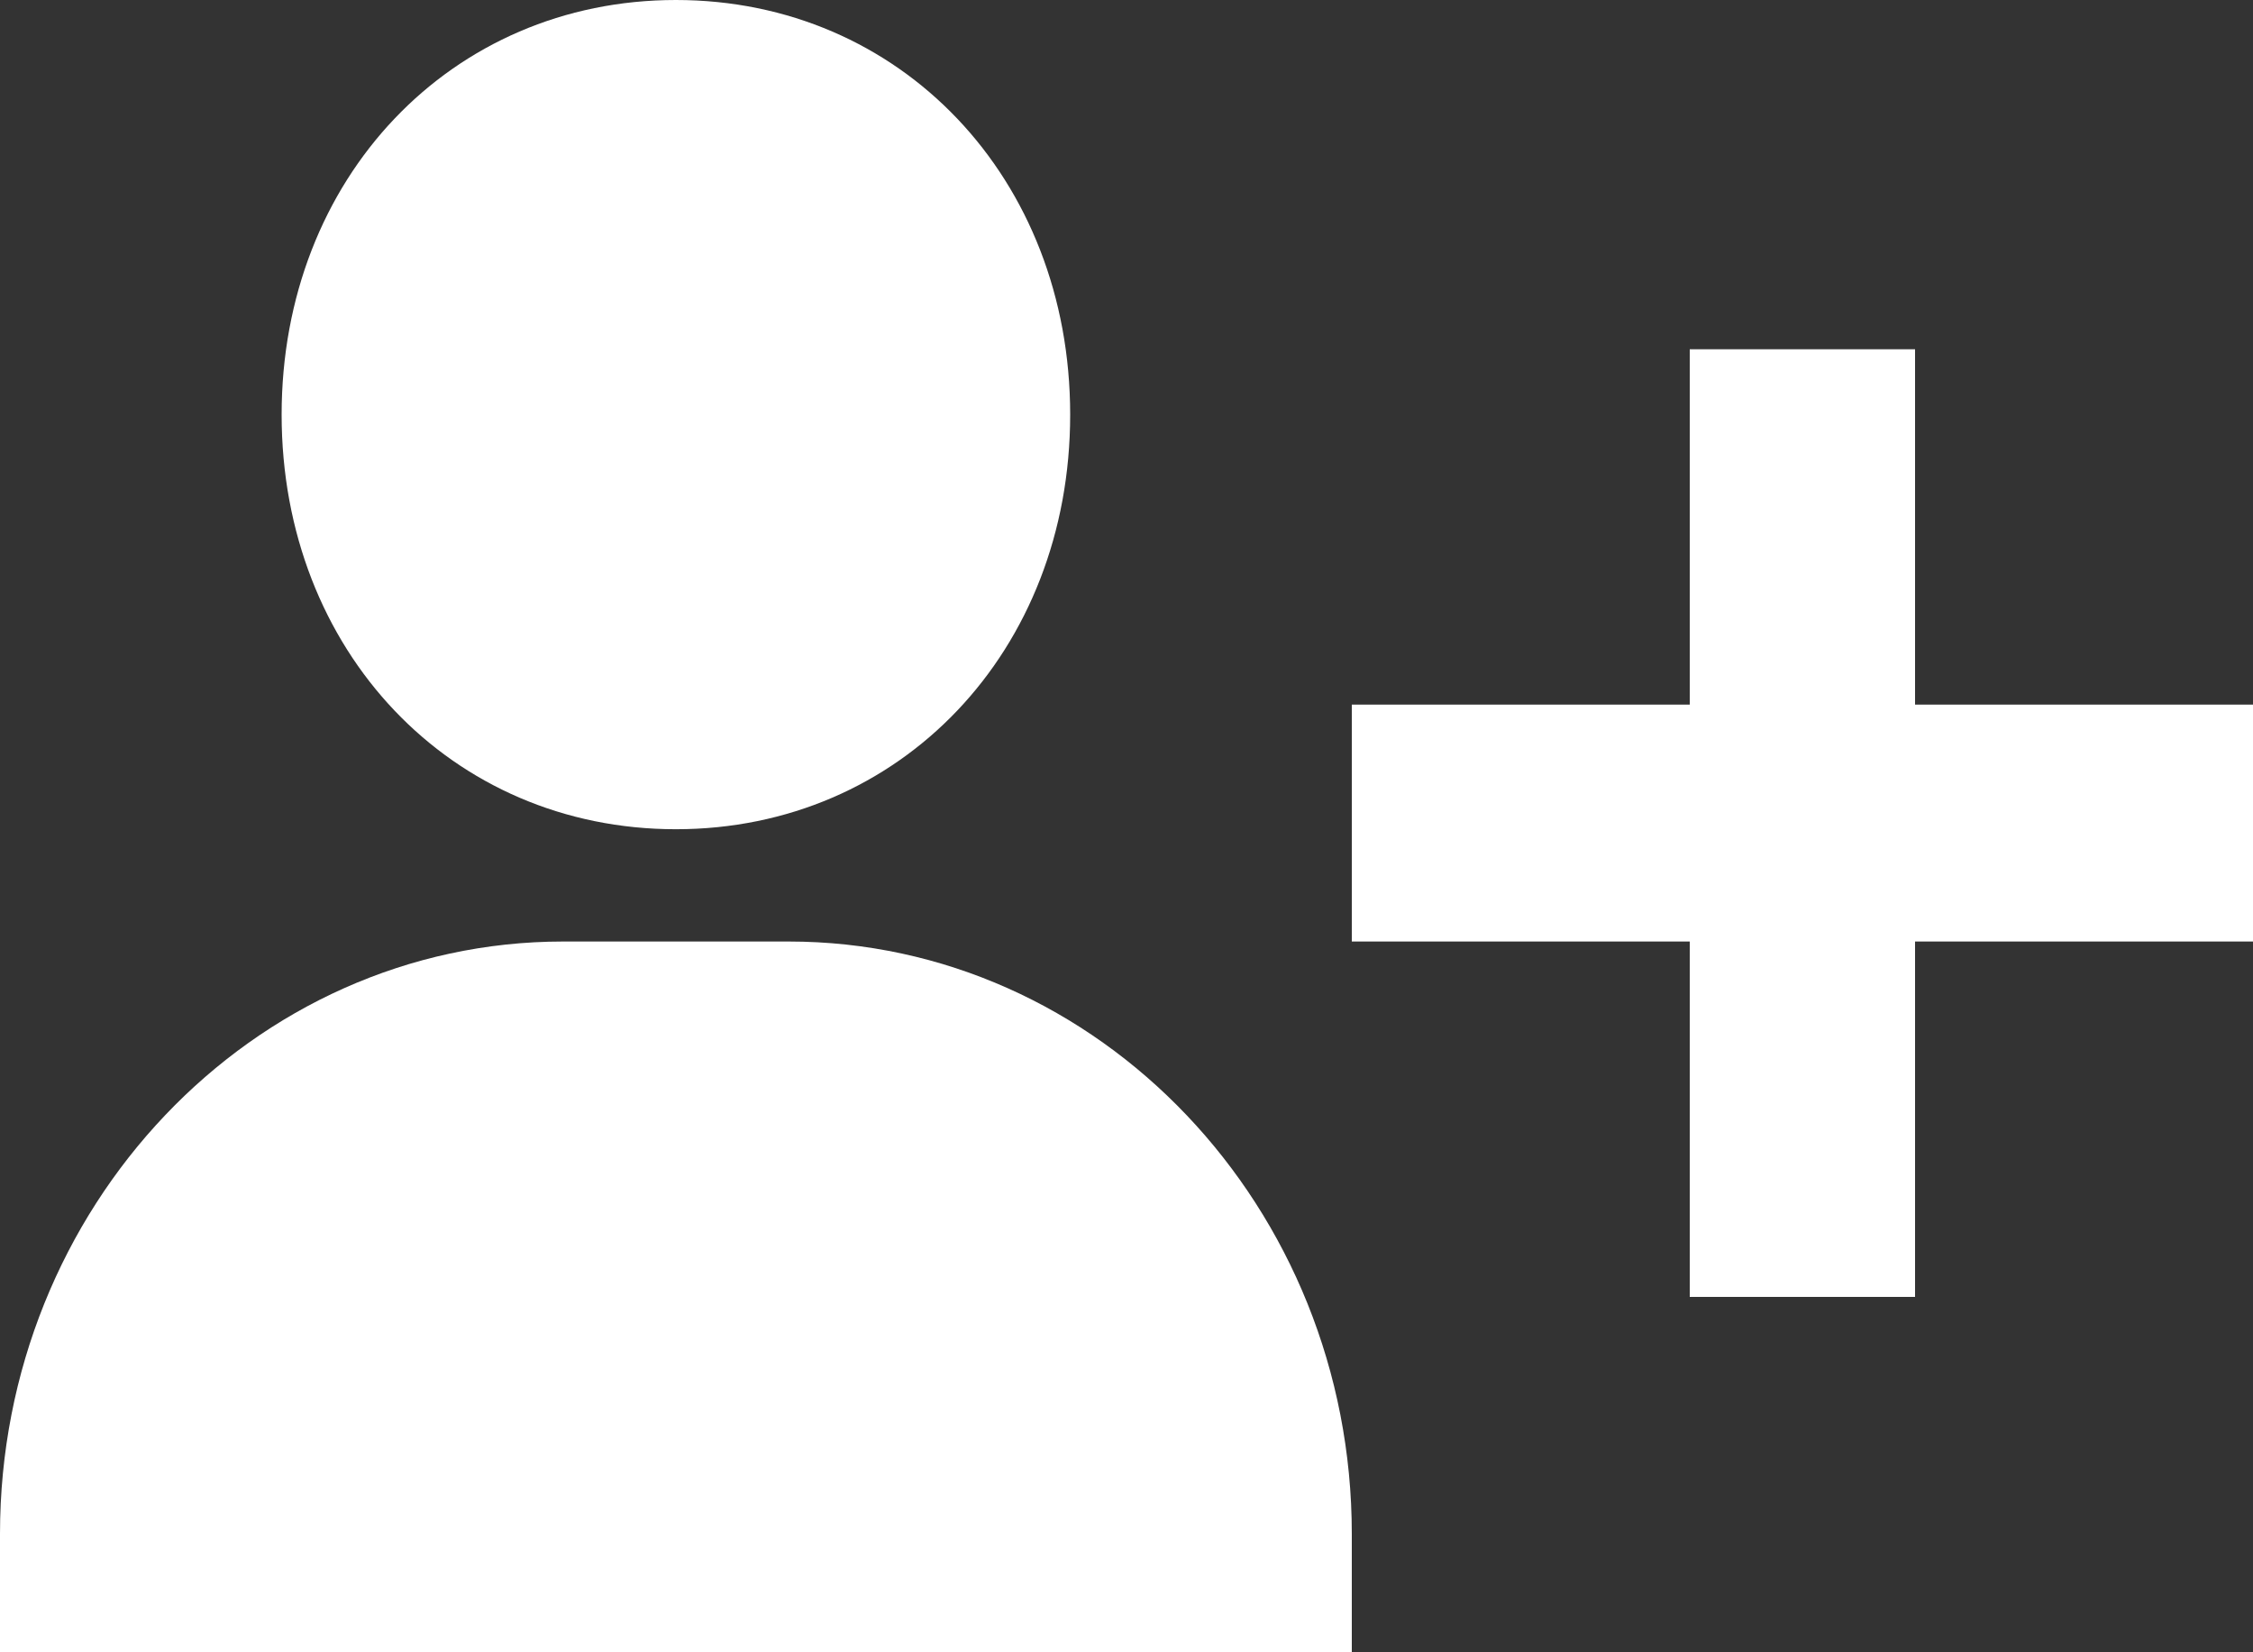 <svg width="30" height="22" viewBox="0 0 30 22" fill="none" xmlns="http://www.w3.org/2000/svg">
<rect x="0" y="0" width="30" height="22" fill="#333333" stroke="none"/>
<path d="M3.75 5.521C3.75 8.667 6.008 11.041 9 11.041C11.992 11.041 14.25 8.667 14.25 5.521C14.25 2.374 11.992 0 9 0C6.008 0 3.75 2.374 3.75 5.521ZM25.5 4.65H22.5V9.382H18V12.536H22.5V17.268H25.5V12.536H30V9.382H25.5V4.65ZM3 22H18V20.423C18 16.074 14.636 12.536 10.5 12.536H7.5C3.365 12.536 0 16.074 0 20.423V22H3Z" fill="white"/>
</svg>

